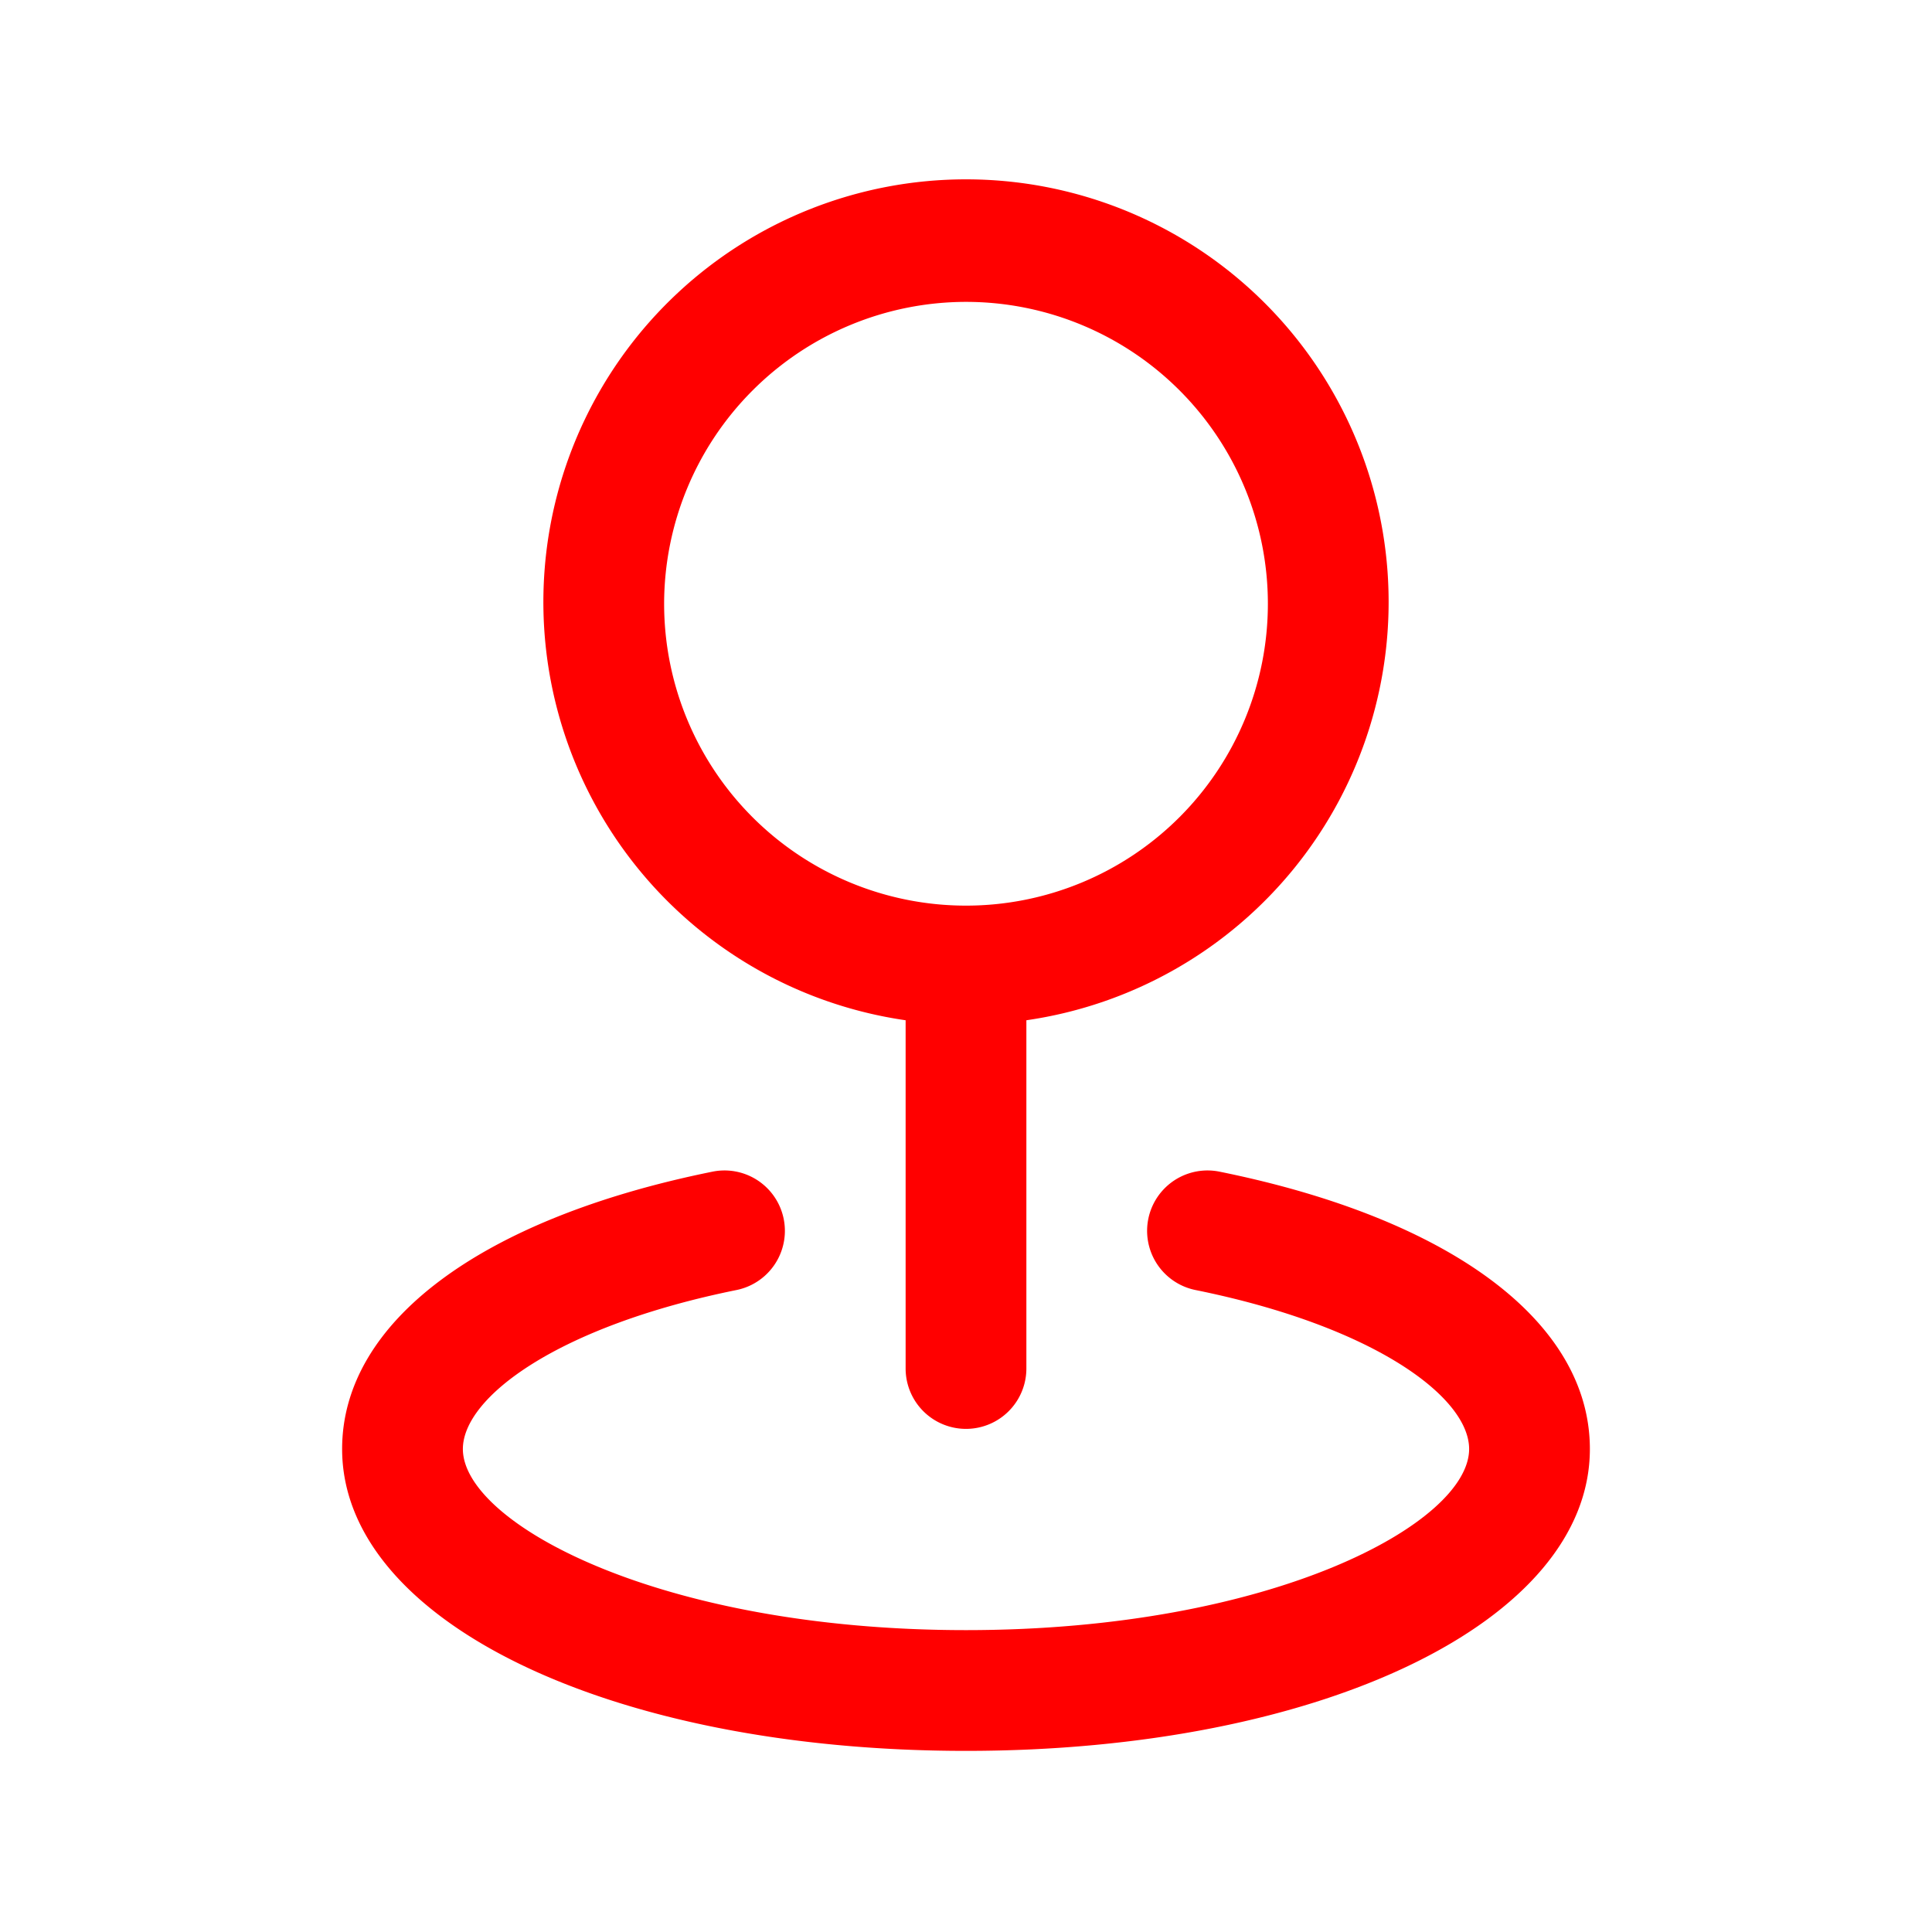 <svg width="24px" height="24px" viewBox="0 0 24 24" id="magicoon-Regular" xmlns="http://www.w3.org/2000/svg"><defs><style>.cls-1{fill:#f00;}</style></defs><title>map-pin</title><g id="map-pin-Regular"><path id="map-pin-Regular-2" data-name="map-pin-Regular" class="cls-1" d="M11.25,12.674V17a.75.75,0,0,0,1.5,0V12.674a5.25,5.25,0,1,0-1.5,0ZM12,3.75A3.75,3.75,0,1,1,8.25,7.5,3.754,3.754,0,0,1,12,3.75ZM19.75,18c0,2.138-3.332,3.75-7.75,3.75S4.25,20.138,4.25,18c0-1.574,1.72-2.862,4.6-3.445a.75.75,0,1,1,.3,1.47c-2.232.452-3.4,1.336-3.4,1.975,0,.917,2.435,2.25,6.25,2.25s6.25-1.333,6.25-2.25c0-.639-1.167-1.523-3.4-1.975a.75.75,0,1,1,.3-1.47C18.03,15.138,19.75,16.426,19.75,18Z"/></g></svg>
